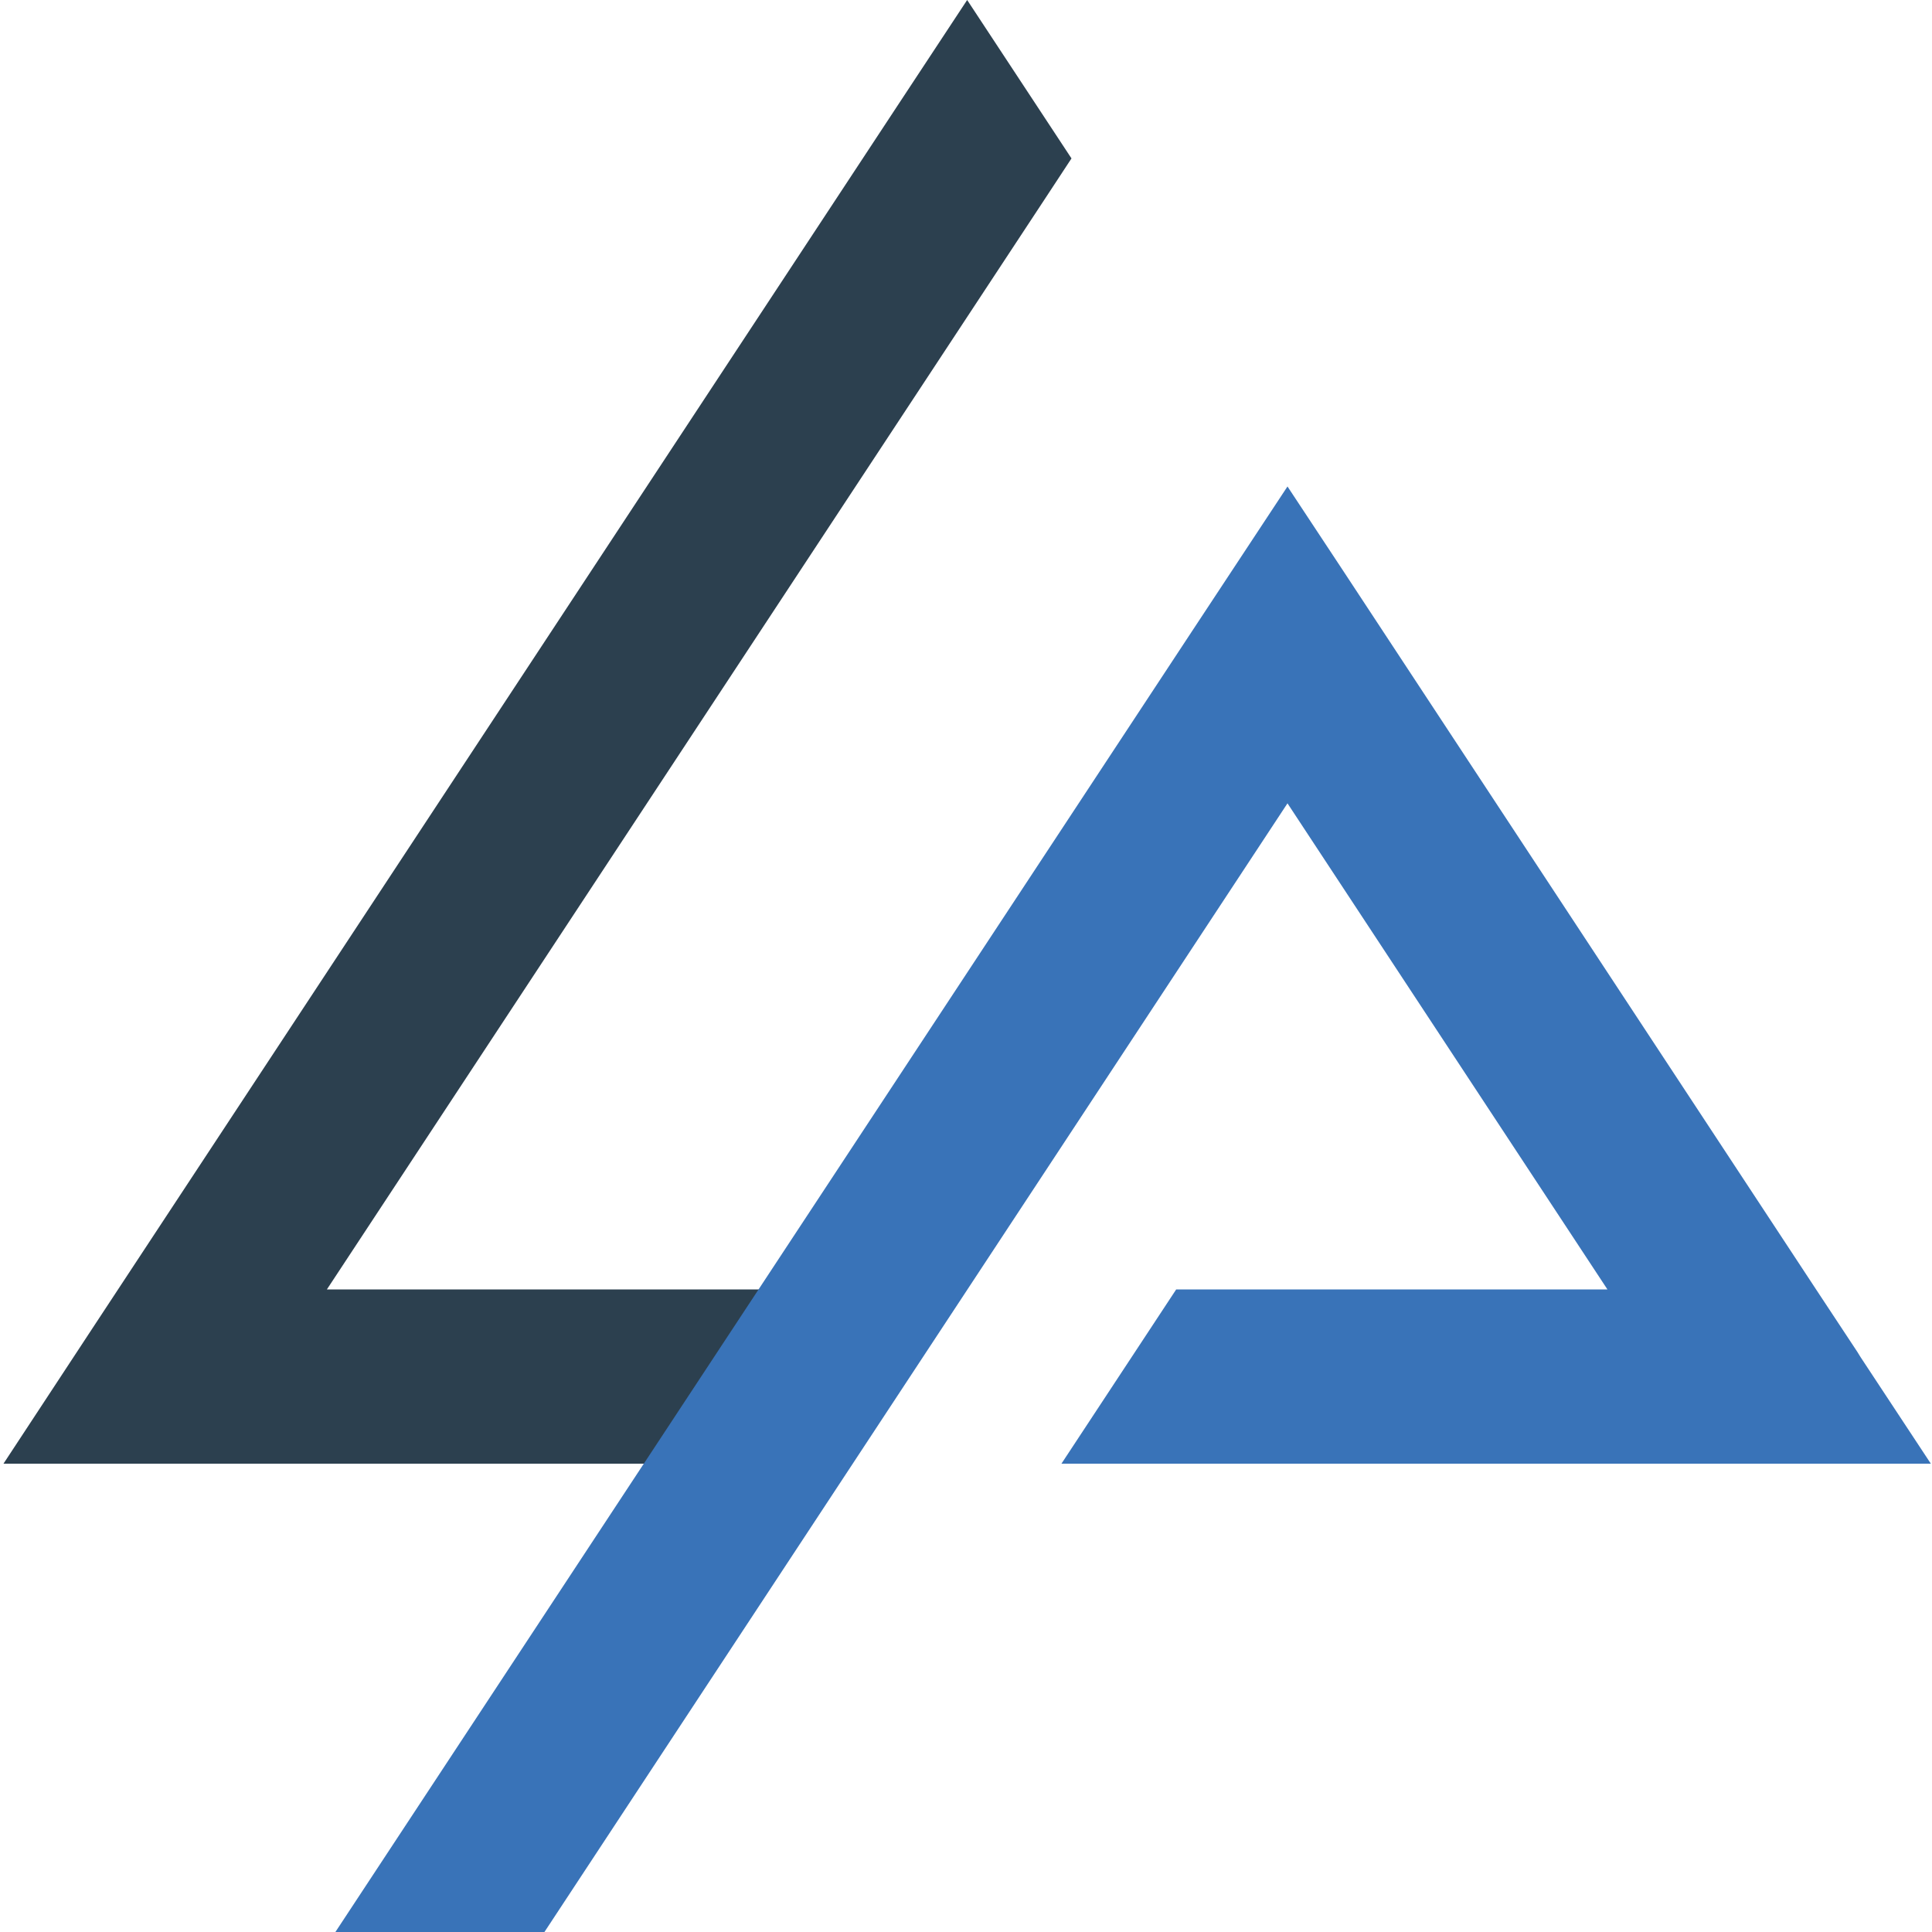 <?xml version="1.0" encoding="utf-8"?>
<!-- Generator: Adobe Illustrator 26.0.1, SVG Export Plug-In . SVG Version: 6.00 Build 0)  -->
<svg version="1.1" id="Réteg_1" xmlns="http://www.w3.org/2000/svg" xmlns:xlink="http://www.w3.org/1999/xlink" x="0px" y="0px"
	 width="500px" height="500px" viewBox="0 0 500 500" style="enable-background:new 0 0 500 500;" xml:space="preserve">
<style type="text/css">
	.st0{fill:#2C404F;}
	.st1{fill:#3973B8;}
</style>
<polygon class="st0" points="270.6,51.2 277.3,41 250.3,0 232.9,26.4 232.9,26.4 24.1,343.5 24.1,343.5 0.9,378.8 37.7,378.8 
	37.7,378.8 220.4,378.8 220.4,333.7 84.6,333.7 270.6,51.2 "/>
<polygon class="st1" points="481.5,351.2 481.5,351.2 480.7,349.9 470,333.7 470,333.7 347.6,147.7 347.6,147.7 333.2,125.9 
	308.4,163.5 308.4,163.5 86.8,500 140.9,500 333.2,207.9 416,333.7 416,333.7 304.4,333.7 274.7,378.8 445.7,378.8 464,378.8 
	499.7,378.8 "/>
</svg>
